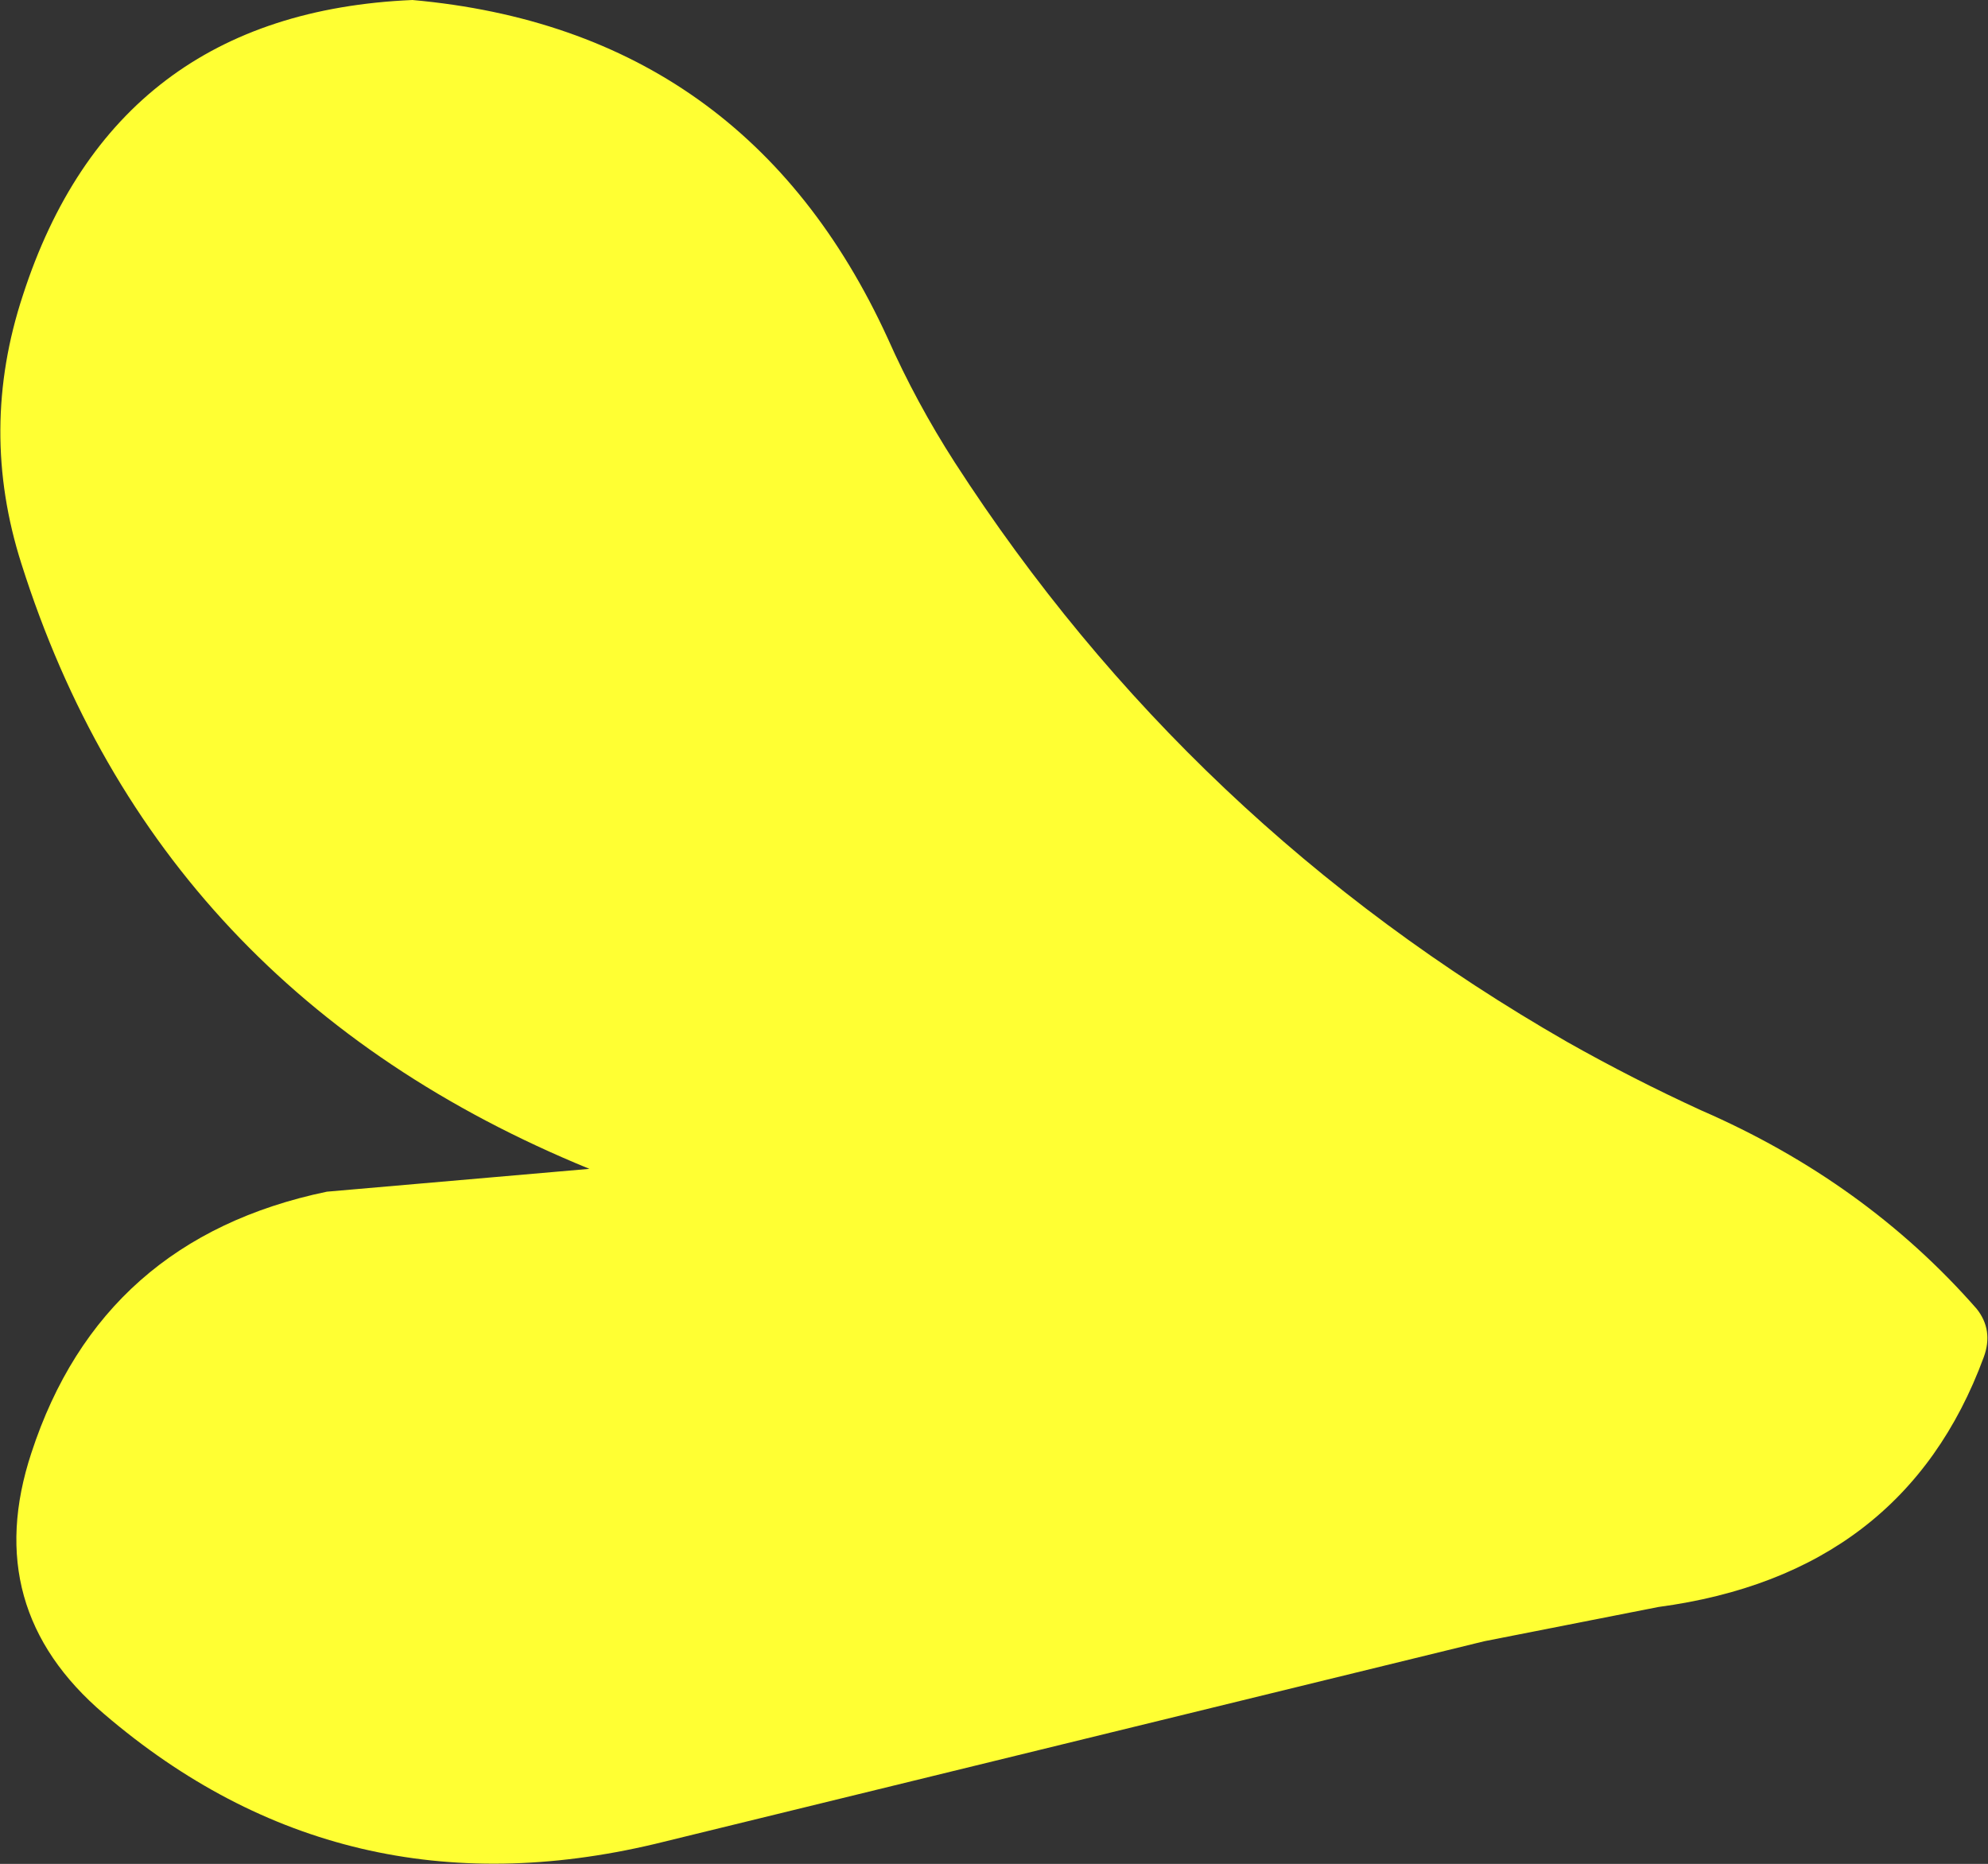 <?xml version="1.0" encoding="UTF-8" standalone="no"?>
<svg xmlns:xlink="http://www.w3.org/1999/xlink" height="65.3px" width="69.65px" xmlns="http://www.w3.org/2000/svg">
  <rect width="100%" height="100%" fill="#333333" stroke="none"/>
  <g transform="matrix(1.0, 0.0, 0.0, 1.0, 34.85, 32.65)">
    <path d="M-34.05 -22.3 Q-30.85 -32.2 -20.4 -32.65 -8.7 -31.6 -3.75 -20.8 -2.75 -18.55 -1.4 -16.45 6.8 -3.75 20.05 3.85 22.35 5.15 24.75 6.25 30.5 8.75 34.4 13.2 35.0 13.95 34.65 14.9 31.85 22.5 23.25 23.65 L17.15 24.85 -11.9 31.95 Q-22.85 34.55 -31.2 27.4 -35.55 23.7 -33.75 18.25 -31.3 10.75 -23.4 9.1 L-14.2 8.3 Q-29.35 2.1 -34.1 -12.9 -35.6 -17.6 -34.05 -22.3" fill="#ffff33" fill-rule="evenodd" stroke="none"/>
  </g>
</svg>
